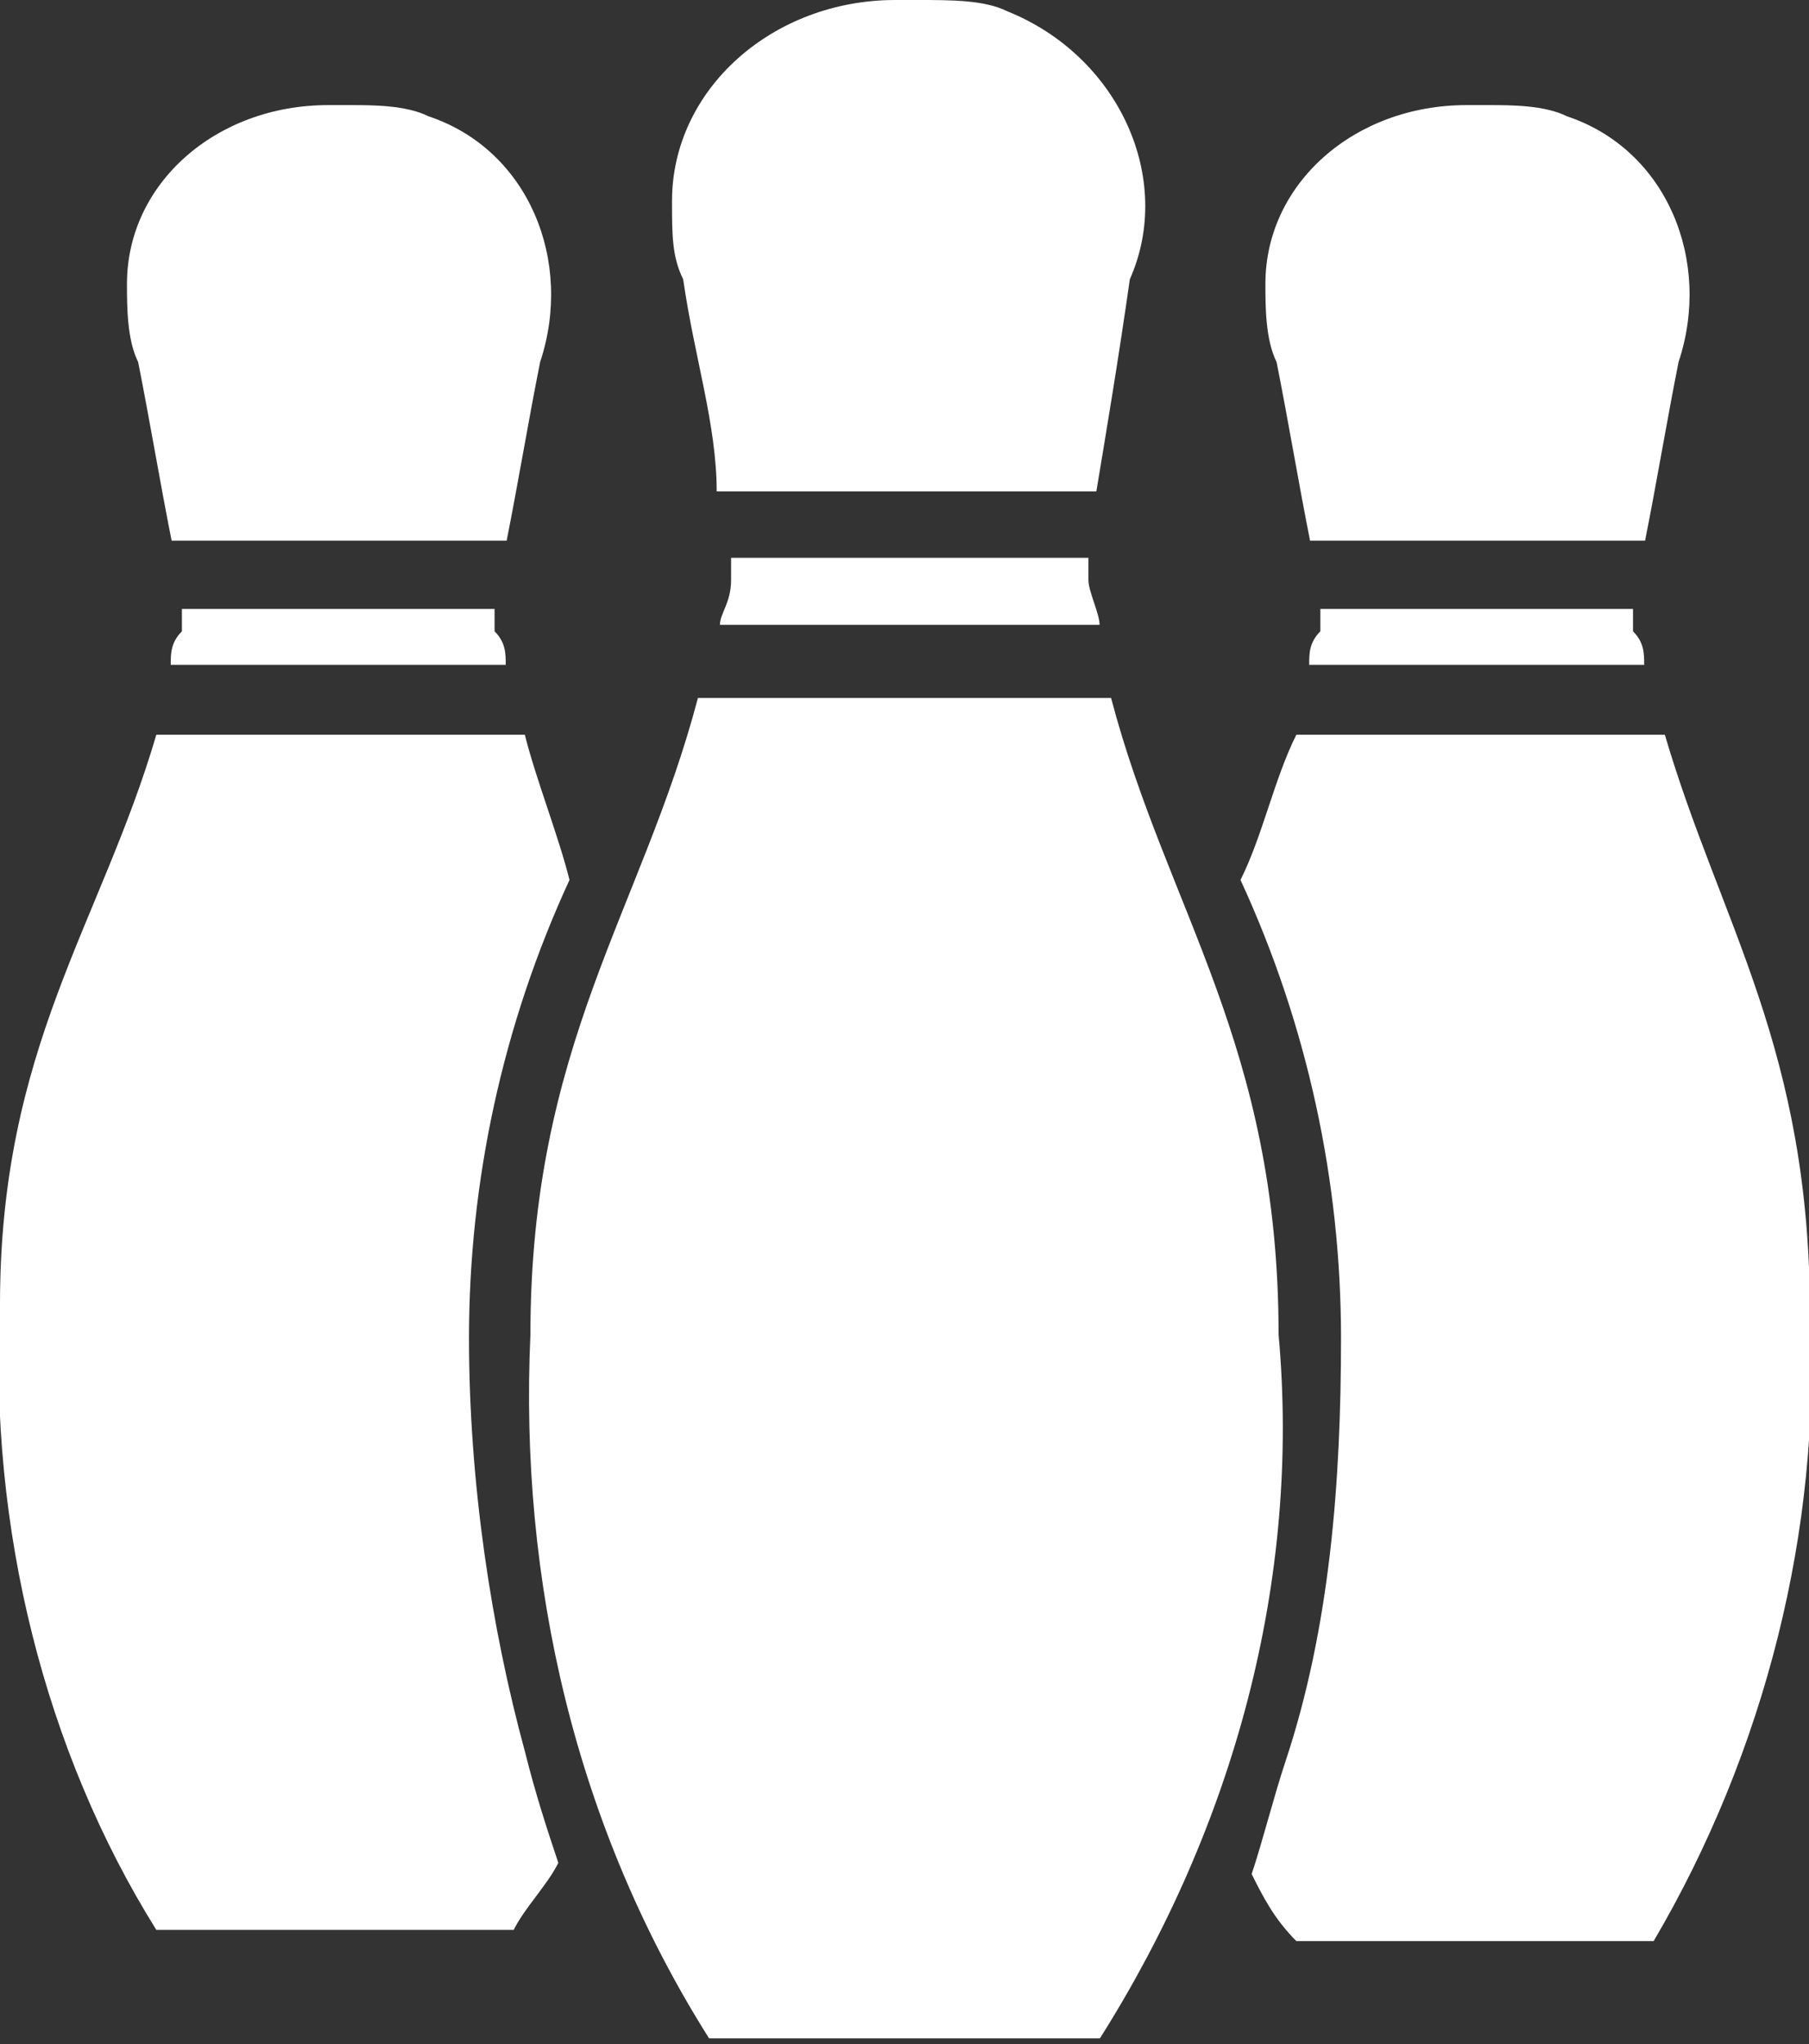 <?xml version="1.0" encoding="utf-8"?>
<!-- Generator: Adobe Illustrator 26.5.0, SVG Export Plug-In . SVG Version: 6.00 Build 0)  -->
<svg version="1.1" id="Groupe_385" xmlns="http://www.w3.org/2000/svg" xmlns:xlink="http://www.w3.org/1999/xlink" x="0px" y="0px"
	 viewBox="0 0 16.2 18.3" style="enable-background:new 0 0 16.2 18.3;" xml:space="preserve">
<rect x="0" y="0" width="16.2" height="18.3" fill="#333333" stroke="none"/>
<style type="text/css">
	.st0{fill:#FFFFFF;}
</style>
<g id="Groupe_394" transform="translate(0 0.941)">
	<g id="Groupe_391" transform="translate(1.137)">
		<path id="Tracé_505" class="st0" d="M0.4,3.9h3c0.1-0.5,0.2-1.1,0.3-1.6c0.3-0.9-0.1-1.9-1-2.2C2.5,0,2.2,0,2,0H1.8
			C0.8,0,0,0.7,0,1.6c0,0.2,0,0.5,0.1,0.7C0.2,2.8,0.3,3.4,0.4,3.9z"/>
	</g>
	<g id="Groupe_392" transform="translate(1.529 4.511)">
		<path id="Tracé_506" class="st0" d="M0,0.5h3c0-0.1,0-0.2-0.1-0.3c0-0.1,0-0.1,0-0.2H0.1c0,0.1,0,0.1,0,0.2C0,0.3,0,0.4,0,0.5z"
			/>
	</g>
	<g id="Groupe_393" transform="translate(0 5.637)">
		<path id="Tracé_507" class="st0" d="M4.7,0H1.4C0.9,1.7,0,2.8,0,5.1c-0.1,2,0.4,4,1.4,5.6h3.2c0.1-0.2,0.3-0.4,0.4-0.6
			c-0.1-0.3-0.2-0.6-0.3-1C4.4,8,4.2,6.7,4.2,5.4c0-1.4,0.3-2.8,0.9-4.1C5,0.9,4.8,0.4,4.7,0z"/>
	</g>
</g>
<g id="Groupe_398" transform="translate(4.75)">
	<g id="Groupe_395" transform="translate(1.697 4.994)">
		<path id="Tracé_508" class="st0" d="M0,0.6h3.4c0-0.1-0.1-0.3-0.1-0.4s0-0.2,0-0.2H0.1c0,0.1,0,0.2,0,0.2C0.1,0.4,0,0.5,0,0.6z"
			/>
	</g>
	<g id="Groupe_396" transform="translate(1.268)">
		<path id="Tracé_509" class="st0" d="M0.4,4.4h3.4C3.9,3.8,4,3.2,4.1,2.5C4.5,1.6,4,0.5,3,0.1C2.8,0,2.5,0,2.2,0H2
			C0.9,0,0,0.8,0,1.8c0,0.3,0,0.5,0.1,0.7C0.2,3.2,0.4,3.8,0.4,4.4z"/>
	</g>
	<g id="Groupe_397" transform="translate(0 6.249)">
		<path id="Tracé_510" class="st0" d="M6.7,5.7c0-2.6-1-3.8-1.5-5.7H1.5C1,1.9,0,3.1,0,5.7c-0.1,2.2,0.4,4.4,1.6,6.3h3.5
			C6.3,10.1,6.9,7.9,6.7,5.7z"/>
	</g>
</g>
<g id="Groupe_402" transform="translate(11.109 0.941)">
	<g id="Groupe_399" transform="translate(0.615 4.511)">
		<path id="Tracé_511" class="st0" d="M0,0.5h3c0-0.1,0-0.2-0.1-0.3c0-0.1,0-0.1,0-0.2H0.1c0,0.1,0,0.1,0,0.2C0,0.3,0,0.4,0,0.5z"
			/>
	</g>
	<g id="Groupe_400" transform="translate(0.223)">
		<path id="Tracé_512" class="st0" d="M0.4,3.9h3c0.1-0.5,0.2-1.1,0.3-1.6c0.3-0.9-0.1-1.9-1-2.2C2.5,0,2.2,0,2,0H1.8
			C0.8,0,0,0.7,0,1.6c0,0.2,0,0.5,0.1,0.7C0.2,2.8,0.3,3.4,0.4,3.9z"/>
	</g>
	<g id="Groupe_401" transform="translate(0 5.637)">
		<path id="Tracé_513" class="st0" d="M3.8,0H0.5C0.3,0.4,0.2,0.9,0,1.3C0.6,2.6,0.9,4,0.9,5.4c0,1.3-0.1,2.6-0.5,3.8
			c-0.1,0.3-0.2,0.7-0.3,1c0.1,0.2,0.2,0.4,0.4,0.6h3.2c1-1.7,1.5-3.7,1.4-5.6C5.1,2.8,4.3,1.7,3.8,0z"/>
	</g>
</g>
</svg>
